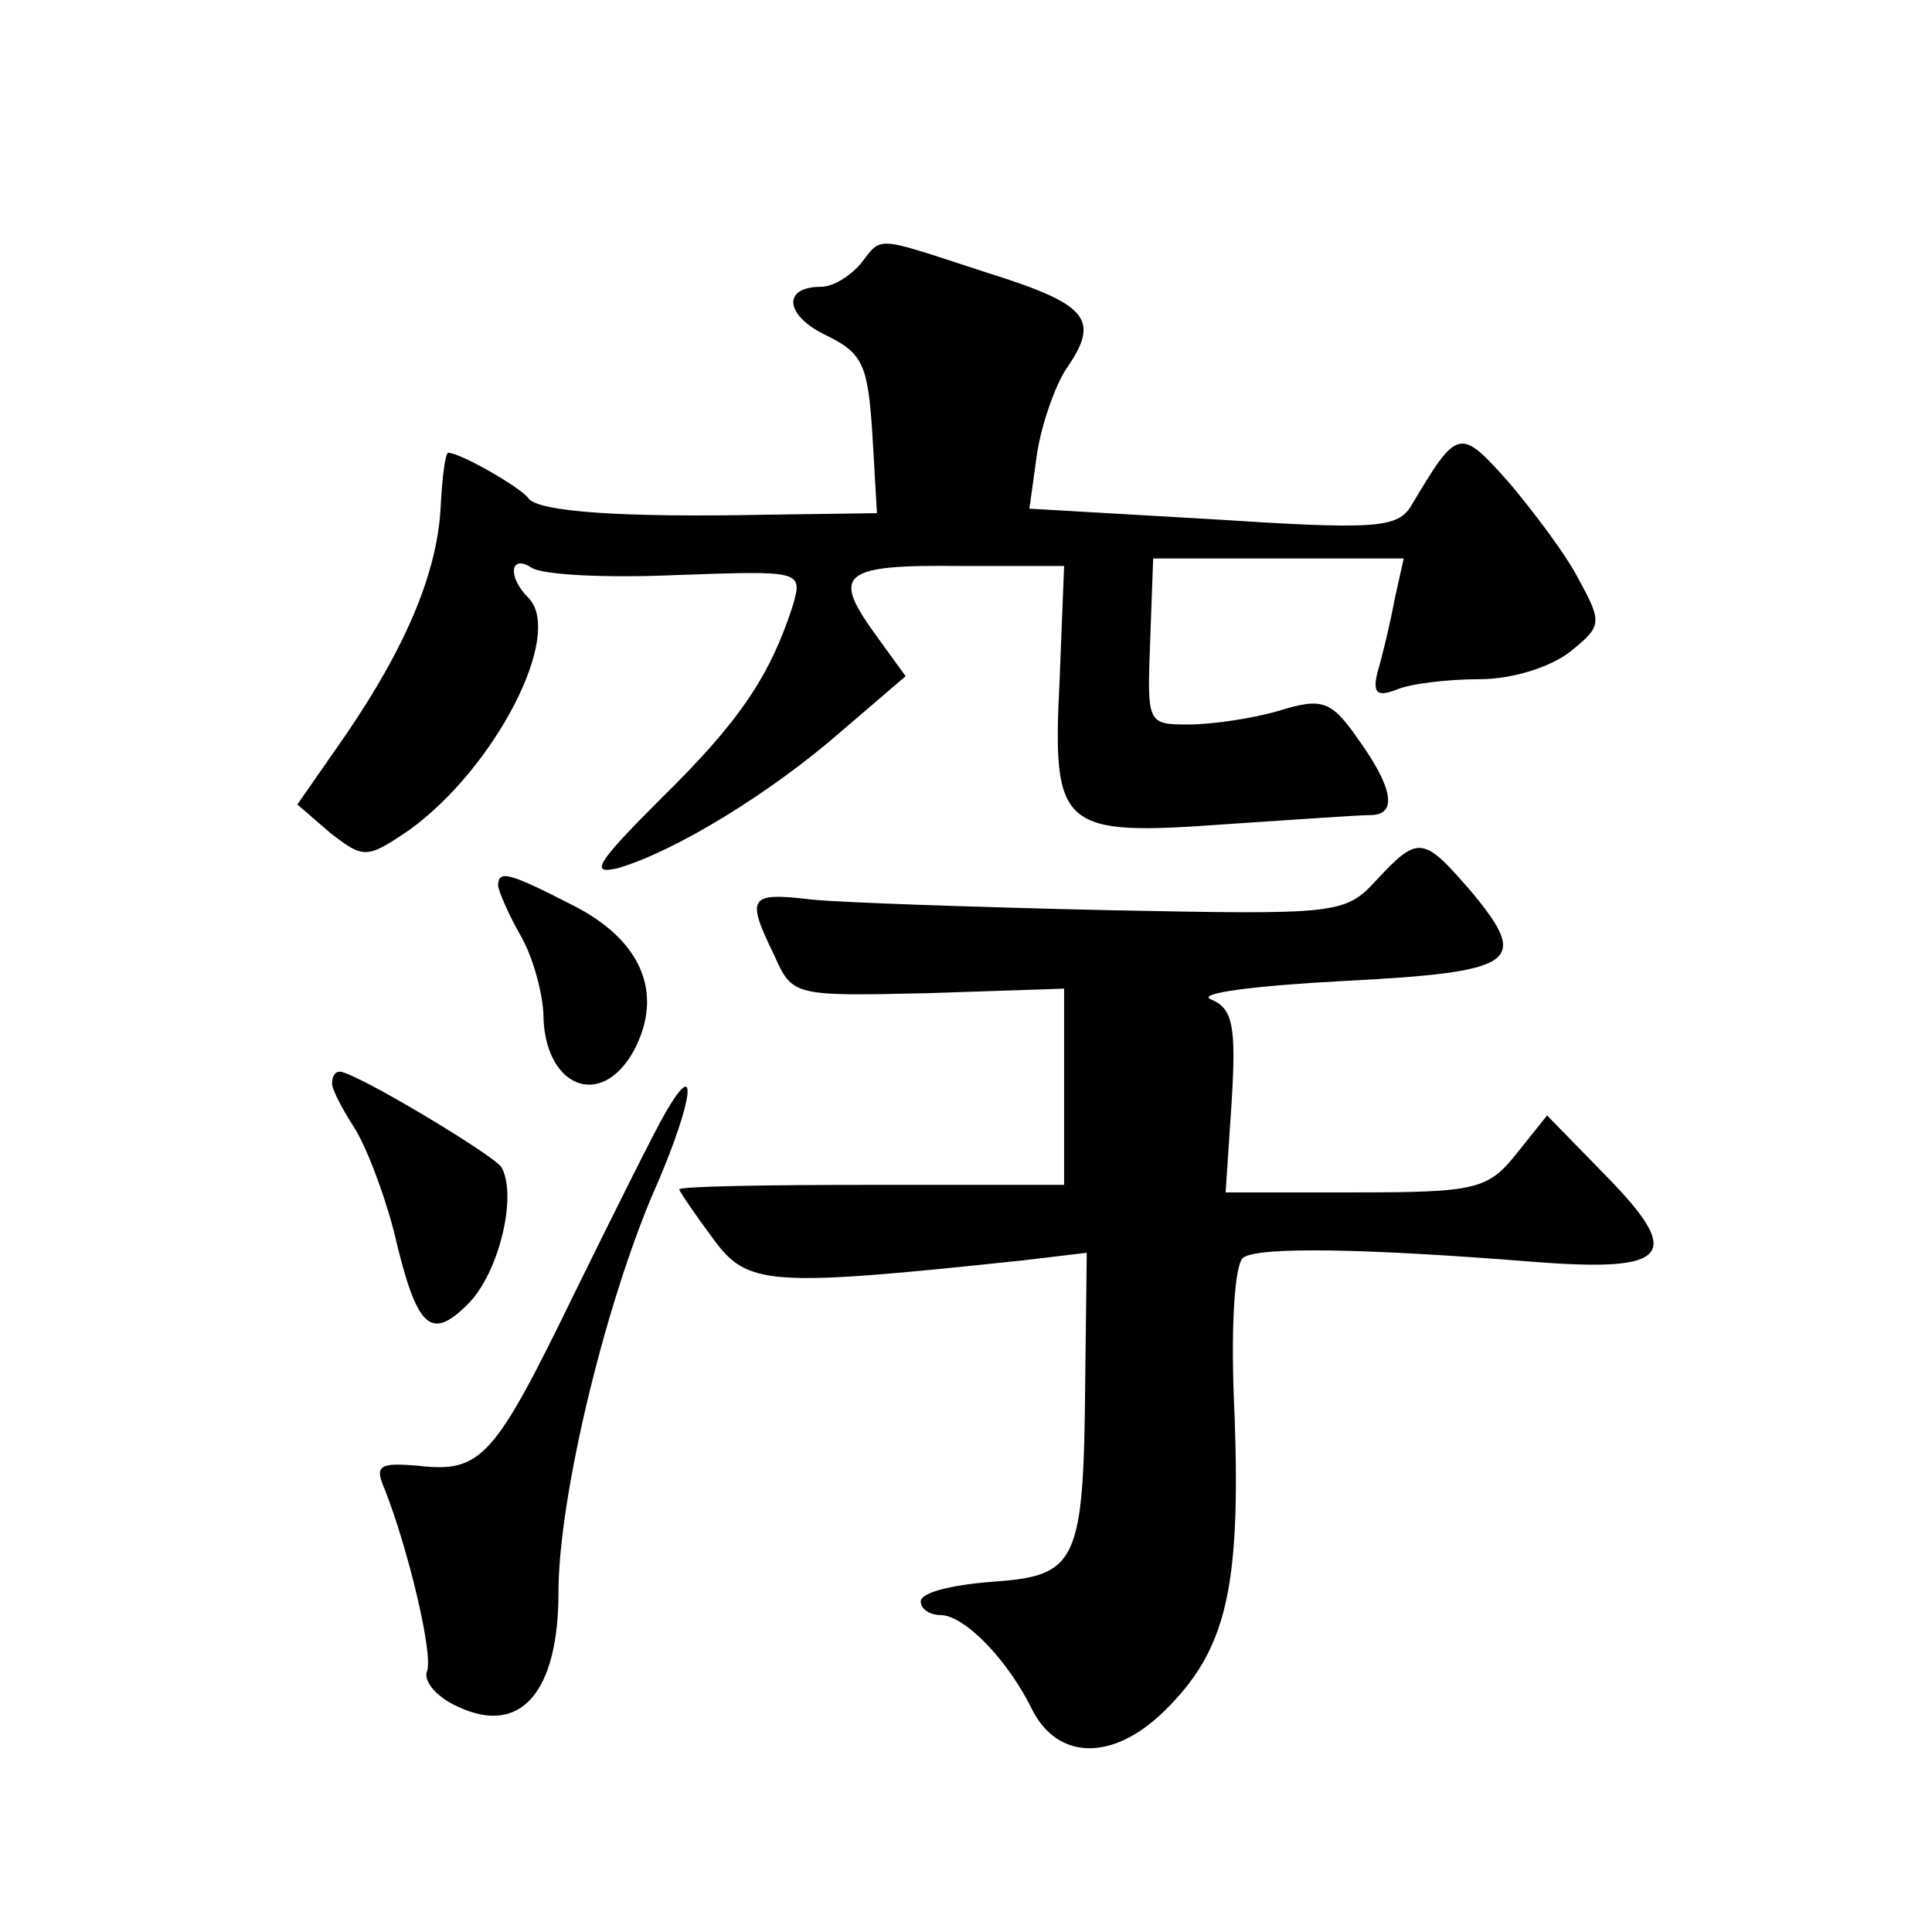 <?xml version="1.0" standalone="no"?>
<!DOCTYPE svg PUBLIC "-//W3C//DTD SVG 20010904//EN"
 "http://www.w3.org/TR/2001/REC-SVG-20010904/DTD/svg10.dtd">
<svg version="1.0" xmlns="http://www.w3.org/2000/svg"
 width="128pt" height="128pt" viewBox="0 0 128 128"
 preserveAspectRatio="xMidYMid meet">
<g transform="translate(0,128) scale(0.1,-0.1)"
fill="#0" stroke="none">
<path d="M570 1105 c-7 -8 -18 -15 -26 -15 -26 0 -24 -19 3 -32 25 -12 28 -20 31
-66 l3 -52 -73 -1 c-97 -2 -152 2 -158 11 -5 7 -45 30 -53 30 -2 0 -4 -16 -5 -35
-2 -43 -22 -92 -63 -152 l-32 -46 22 -19 c22 -17 24 -17 52 2 57 41 103 130 79
154 -14 14 -12 29 2 20 7 -5 50 -7 96 -5 84 3 84 3 77 -21 -15 -46 -35 -76 -87
-127 -43 -43 -48 -51 -28 -46 37 11 100 49 148 91 l42 36 -21 29 c-28 39 -21 45
58 44 l68 0 -3 -76 c-5 -99 1 -103 111 -95 45 3 88 6 95 6 18 0 15 18 -8 50 -18
26 -24 28 -53 19 -17 -5 -44 -9 -60 -9 -27 0 -27 1 -25 55 l2 55 83 0 83 0 -6 -27
c-3 -16 -8 -37 -11 -47 -4 -15 -1 -18 12 -13 9 4 34 7 55 7 22 0 47 8 60 18 21
17 22 19 6 48 -8 16 -30 45 -46 64 -33 37 -34 37 -65 -15 -9 -15 -24 -16 -132 -9
l-121 7 5 36 c3 20 12 45 19 56 23 33 16 43 -51 64 -77 25 -70 25 -85 6z M912 697
c-21 -23 -26 -23 -179 -20 -87 2 -175 5 -195 7 -42 5 -44 2 -25 -37 12 -27 13 -27
102 -25 l90 3 0 -65 0 -65 -127 0 c-71 0 -128 -1 -128 -3 0 -1 10 -16 22 -32 23
-32 36 -33 206 -15 l42 5 -1 -83 c-1 -123 -5 -131 -62 -135 -26 -2 -47 -7 -47 -13
0 -5 6 -9 13 -9 16 0 45 -30 61 -63 17 -33 53 -34 87 -1 41 40 51 80 47 195 -3
60 0 103 6 106 11 7 80 6 192 -3 90 -7 100 4 48 57 l-39 40 -20 -25 c-19 -24 -27
-26 -107 -26 l-86 0 4 60 c3 50 1 62 -14 68 -9 4 30 9 87 12 116 6 125 12 86 59
-32 37 -35 38 -63 8z M330 693 c1 -5 7 -19 15 -33 8 -14 14 -36 15 -51 0 -49 38
-65 60 -25 20 38 5 73 -40 96 -43 22 -50 24 -50 13z M220 562 c0 -4 7 -17 14 -28
8 -12 20 -43 27 -70 15 -64 24 -73 49 -48 21 21 33 73 22 91 -7 9 -97 63 -107 63
-3 0 -5 -3 -5 -8z M441 543 c-6 -10 -33 -64 -60 -119 -54 -111 -62 -120 -105 -115
-25 2 -28 0 -21 -16 15 -38 32 -108 28 -120 -3 -7 7 -18 21 -24 41 -19 66 10 66
76 0 64 32 196 66 272 23 54 27 84 5 46z"/>
</g>
</svg>
